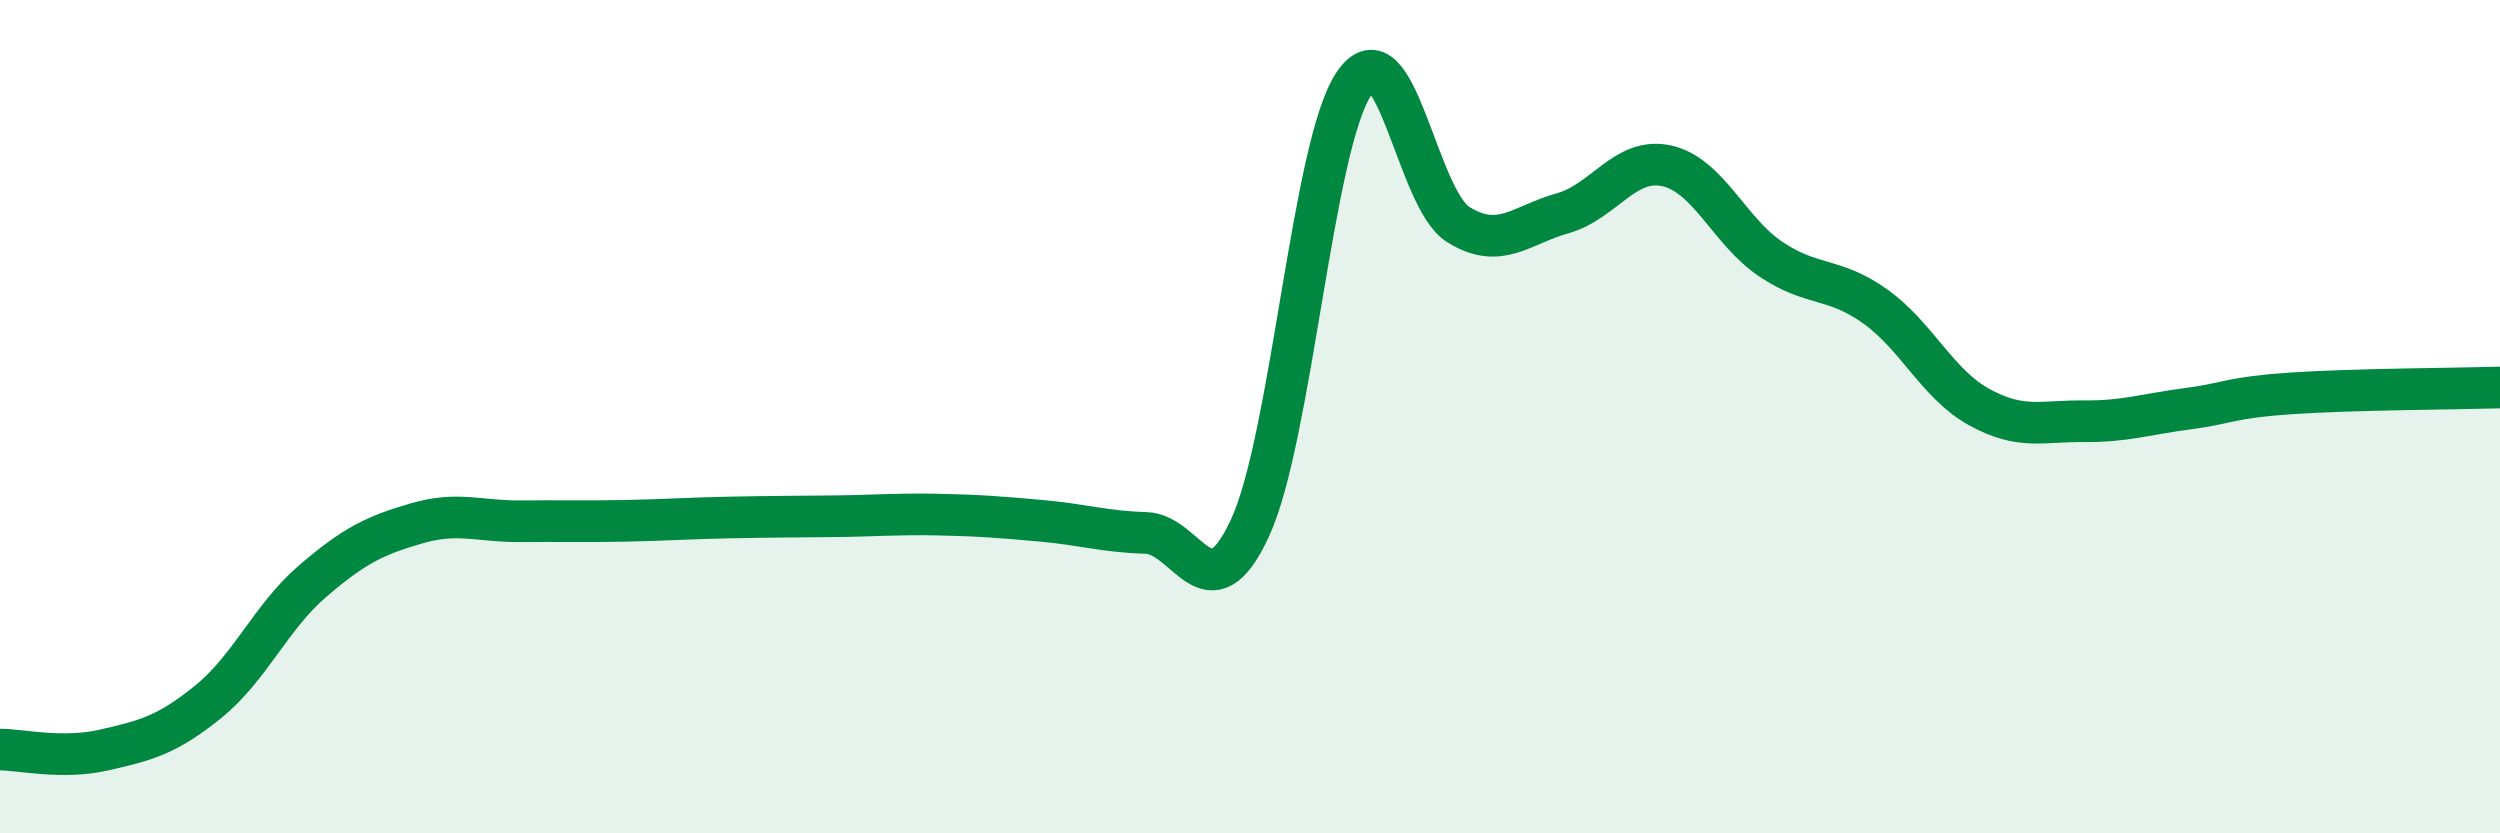 
    <svg width="60" height="20" viewBox="0 0 60 20" xmlns="http://www.w3.org/2000/svg">
      <path
        d="M 0,17.99 C 0.5,17.99 1.5,18.23 2.5,18 C 3.5,17.77 4,17.65 5,16.84 C 6,16.03 6.5,14.81 7.5,13.95 C 8.5,13.09 9,12.85 10,12.56 C 11,12.27 11.5,12.52 12.5,12.51 C 13.5,12.5 14,12.52 15,12.5 C 16,12.48 16.5,12.44 17.5,12.42 C 18.5,12.4 19,12.4 20,12.39 C 21,12.38 21.5,12.33 22.5,12.35 C 23.5,12.37 24,12.41 25,12.5 C 26,12.59 26.5,12.76 27.5,12.79 C 28.5,12.82 29,14.83 30,12.67 C 31,10.51 31.5,3.46 32.5,2 C 33.5,0.54 34,4.77 35,5.39 C 36,6.01 36.5,5.4 37.5,5.12 C 38.5,4.84 39,3.76 40,3.98 C 41,4.2 41.5,5.55 42.5,6.22 C 43.5,6.89 44,6.64 45,7.35 C 46,8.06 46.5,9.22 47.5,9.77 C 48.5,10.32 49,10.1 50,10.11 C 51,10.12 51.5,9.94 52.5,9.81 C 53.5,9.68 53.5,9.54 55,9.44 C 56.5,9.34 59,9.33 60,9.3L60 20L0 20Z"
        fill="#008740"
        opacity="0.1"
        stroke-linecap="round"
        stroke-linejoin="round"
      />
      <path
        d="M 0,17.99 C 0.5,17.99 1.5,18.23 2.5,18 C 3.5,17.77 4,17.65 5,16.84 C 6,16.03 6.5,14.81 7.5,13.95 C 8.5,13.09 9,12.85 10,12.56 C 11,12.27 11.5,12.52 12.5,12.51 C 13.5,12.5 14,12.52 15,12.5 C 16,12.48 16.5,12.44 17.5,12.42 C 18.5,12.4 19,12.4 20,12.39 C 21,12.38 21.5,12.33 22.5,12.35 C 23.5,12.37 24,12.41 25,12.5 C 26,12.59 26.5,12.76 27.5,12.79 C 28.5,12.82 29,14.83 30,12.67 C 31,10.51 31.5,3.46 32.5,2 C 33.5,0.54 34,4.77 35,5.39 C 36,6.01 36.5,5.4 37.5,5.12 C 38.5,4.84 39,3.76 40,3.98 C 41,4.2 41.5,5.55 42.5,6.22 C 43.5,6.89 44,6.64 45,7.35 C 46,8.06 46.5,9.22 47.5,9.77 C 48.5,10.32 49,10.1 50,10.11 C 51,10.12 51.5,9.94 52.5,9.81 C 53.5,9.68 53.5,9.54 55,9.44 C 56.5,9.34 59,9.33 60,9.3"
        stroke="#008740"
        stroke-width="1"
        fill="none"
        stroke-linecap="round"
        stroke-linejoin="round"
      />
    </svg>
  